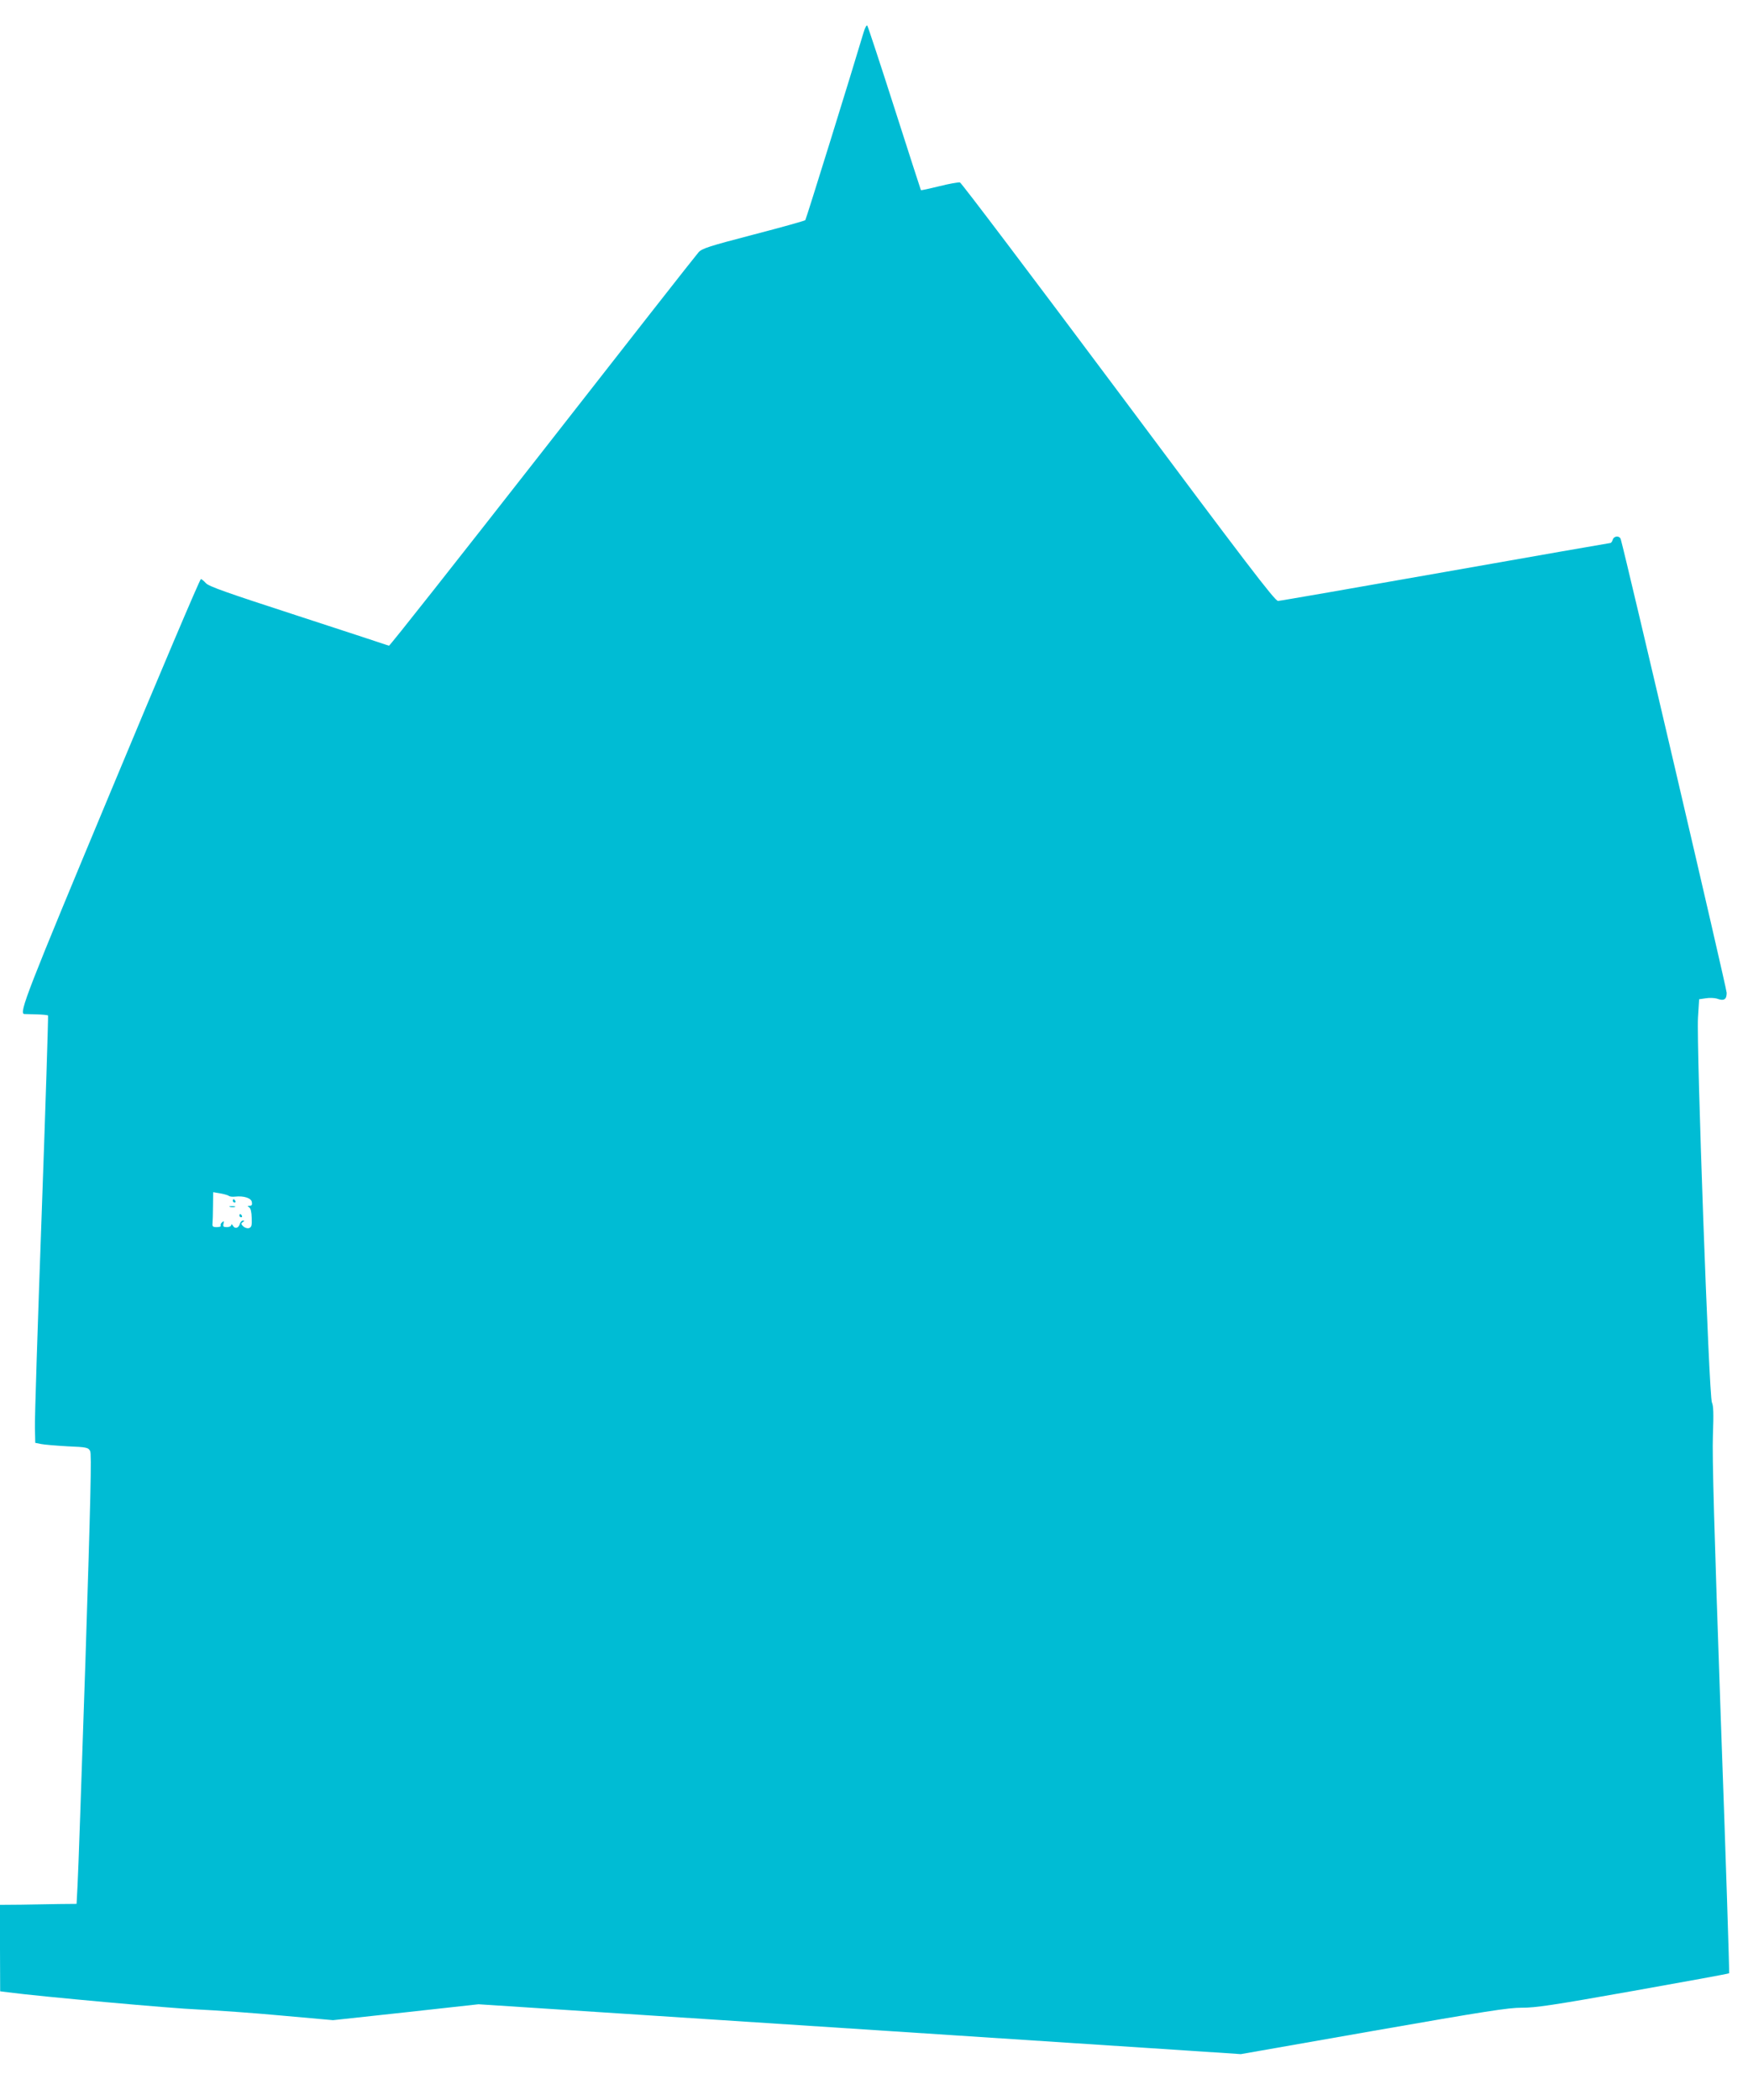 <?xml version="1.0" standalone="no"?>
<!DOCTYPE svg PUBLIC "-//W3C//DTD SVG 20010904//EN"
 "http://www.w3.org/TR/2001/REC-SVG-20010904/DTD/svg10.dtd">
<svg version="1.0" xmlns="http://www.w3.org/2000/svg"
 width="1066pt" height="1280pt" viewBox="0 0 1066 1280"
 preserveAspectRatio="xMidYMid meet">
<g transform="translate(0,1280) scale(0.1,-0.1)"
fill="#00bcd4" stroke="none">
<path d="M5267 12604 c-70 -236 -351 -1141 -356 -1146 -4 -4 -146 -44 -316
-88 -272 -71 -313 -84 -335 -108 -14 -15 -443 -562 -953 -1215 -511 -653 -931
-1186 -935 -1183 -4 2 -252 83 -552 181 -437 142 -549 181 -565 201 -12 13
-25 24 -30 24 -6 0 -252 -580 -547 -1288 -515 -1234 -564 -1359 -530 -1363 4
0 37 -1 74 -2 36 -1 68 -4 71 -7 2 -3 -15 -549 -39 -1215 -24 -665 -43 -1250
-41 -1300 l2 -90 35 -7 c19 -4 92 -10 161 -14 118 -5 127 -7 139 -29 9 -18 3
-280 -29 -1278 -23 -690 -44 -1306 -48 -1368 l-6 -114 -106 -1 c-58 -1 -163
-3 -234 -4 l-127 -1 0 -263 1 -264 47 -6 c198 -26 1005 -99 1162 -105 107 -5
336 -21 508 -37 l313 -28 443 48 444 49 338 -22 c187 -12 1091 -71 2009 -131
919 -60 1812 -119 1986 -130 l316 -21 809 142 c686 120 823 141 904 141 79 -1
190 15 678 102 320 57 585 105 587 108 2 2 -20 701 -51 1554 -40 1146 -53
1595 -48 1725 5 135 3 181 -6 200 -18 32 -95 2180 -85 2346 l7 112 41 6 c23 4
53 2 67 -2 43 -16 60 -6 60 35 0 27 -614 2655 -646 2765 -7 23 -41 22 -49 -3
-3 -11 -10 -20 -15 -20 -4 0 -457 -79 -1006 -176 -550 -97 -1009 -177 -1020
-177 -18 -2 -200 237 -973 1273 -524 701 -959 1277 -967 1278 -9 2 -65 -8
-125 -23 -61 -15 -111 -26 -113 -24 -1 2 -74 227 -161 499 -87 272 -162 499
-166 504 -4 5 -14 -13 -22 -40z m-3872 -7093 c5 -5 23 -7 39 -5 53 6 99 -9
102 -34 3 -16 -1 -22 -14 -22 -14 0 -14 -2 -3 -9 10 -6 15 -29 16 -65 2 -46
-1 -57 -17 -62 -10 -3 -25 2 -35 11 -14 14 -14 18 -2 26 11 7 11 9 1 9 -8 0
-16 -9 -19 -19 -7 -27 -30 -34 -42 -13 -6 10 -11 12 -11 5 0 -7 -12 -13 -26
-13 -22 0 -25 4 -21 21 4 16 3 18 -9 8 -7 -6 -11 -15 -8 -20 3 -5 -8 -9 -24
-9 -24 0 -28 4 -26 23 1 12 3 60 3 106 l1 84 42 -7 c23 -4 47 -11 53 -15z"/>
<path d="M1420 5480 c0 -5 5 -10 11 -10 5 0 7 5 4 10 -3 6 -8 10 -11 10 -2 0
-4 -4 -4 -10z"/>
<path d="M1403 5443 c9 -2 23 -2 30 0 6 3 -1 5 -18 5 -16 0 -22 -2 -12 -5z"/>
<path d="M1460 5390 c0 -5 5 -10 11 -10 5 0 7 5 4 10 -3 6 -8 10 -11 10 -2 0
-4 -4 -4 -10z"/>
</g>
</svg>

